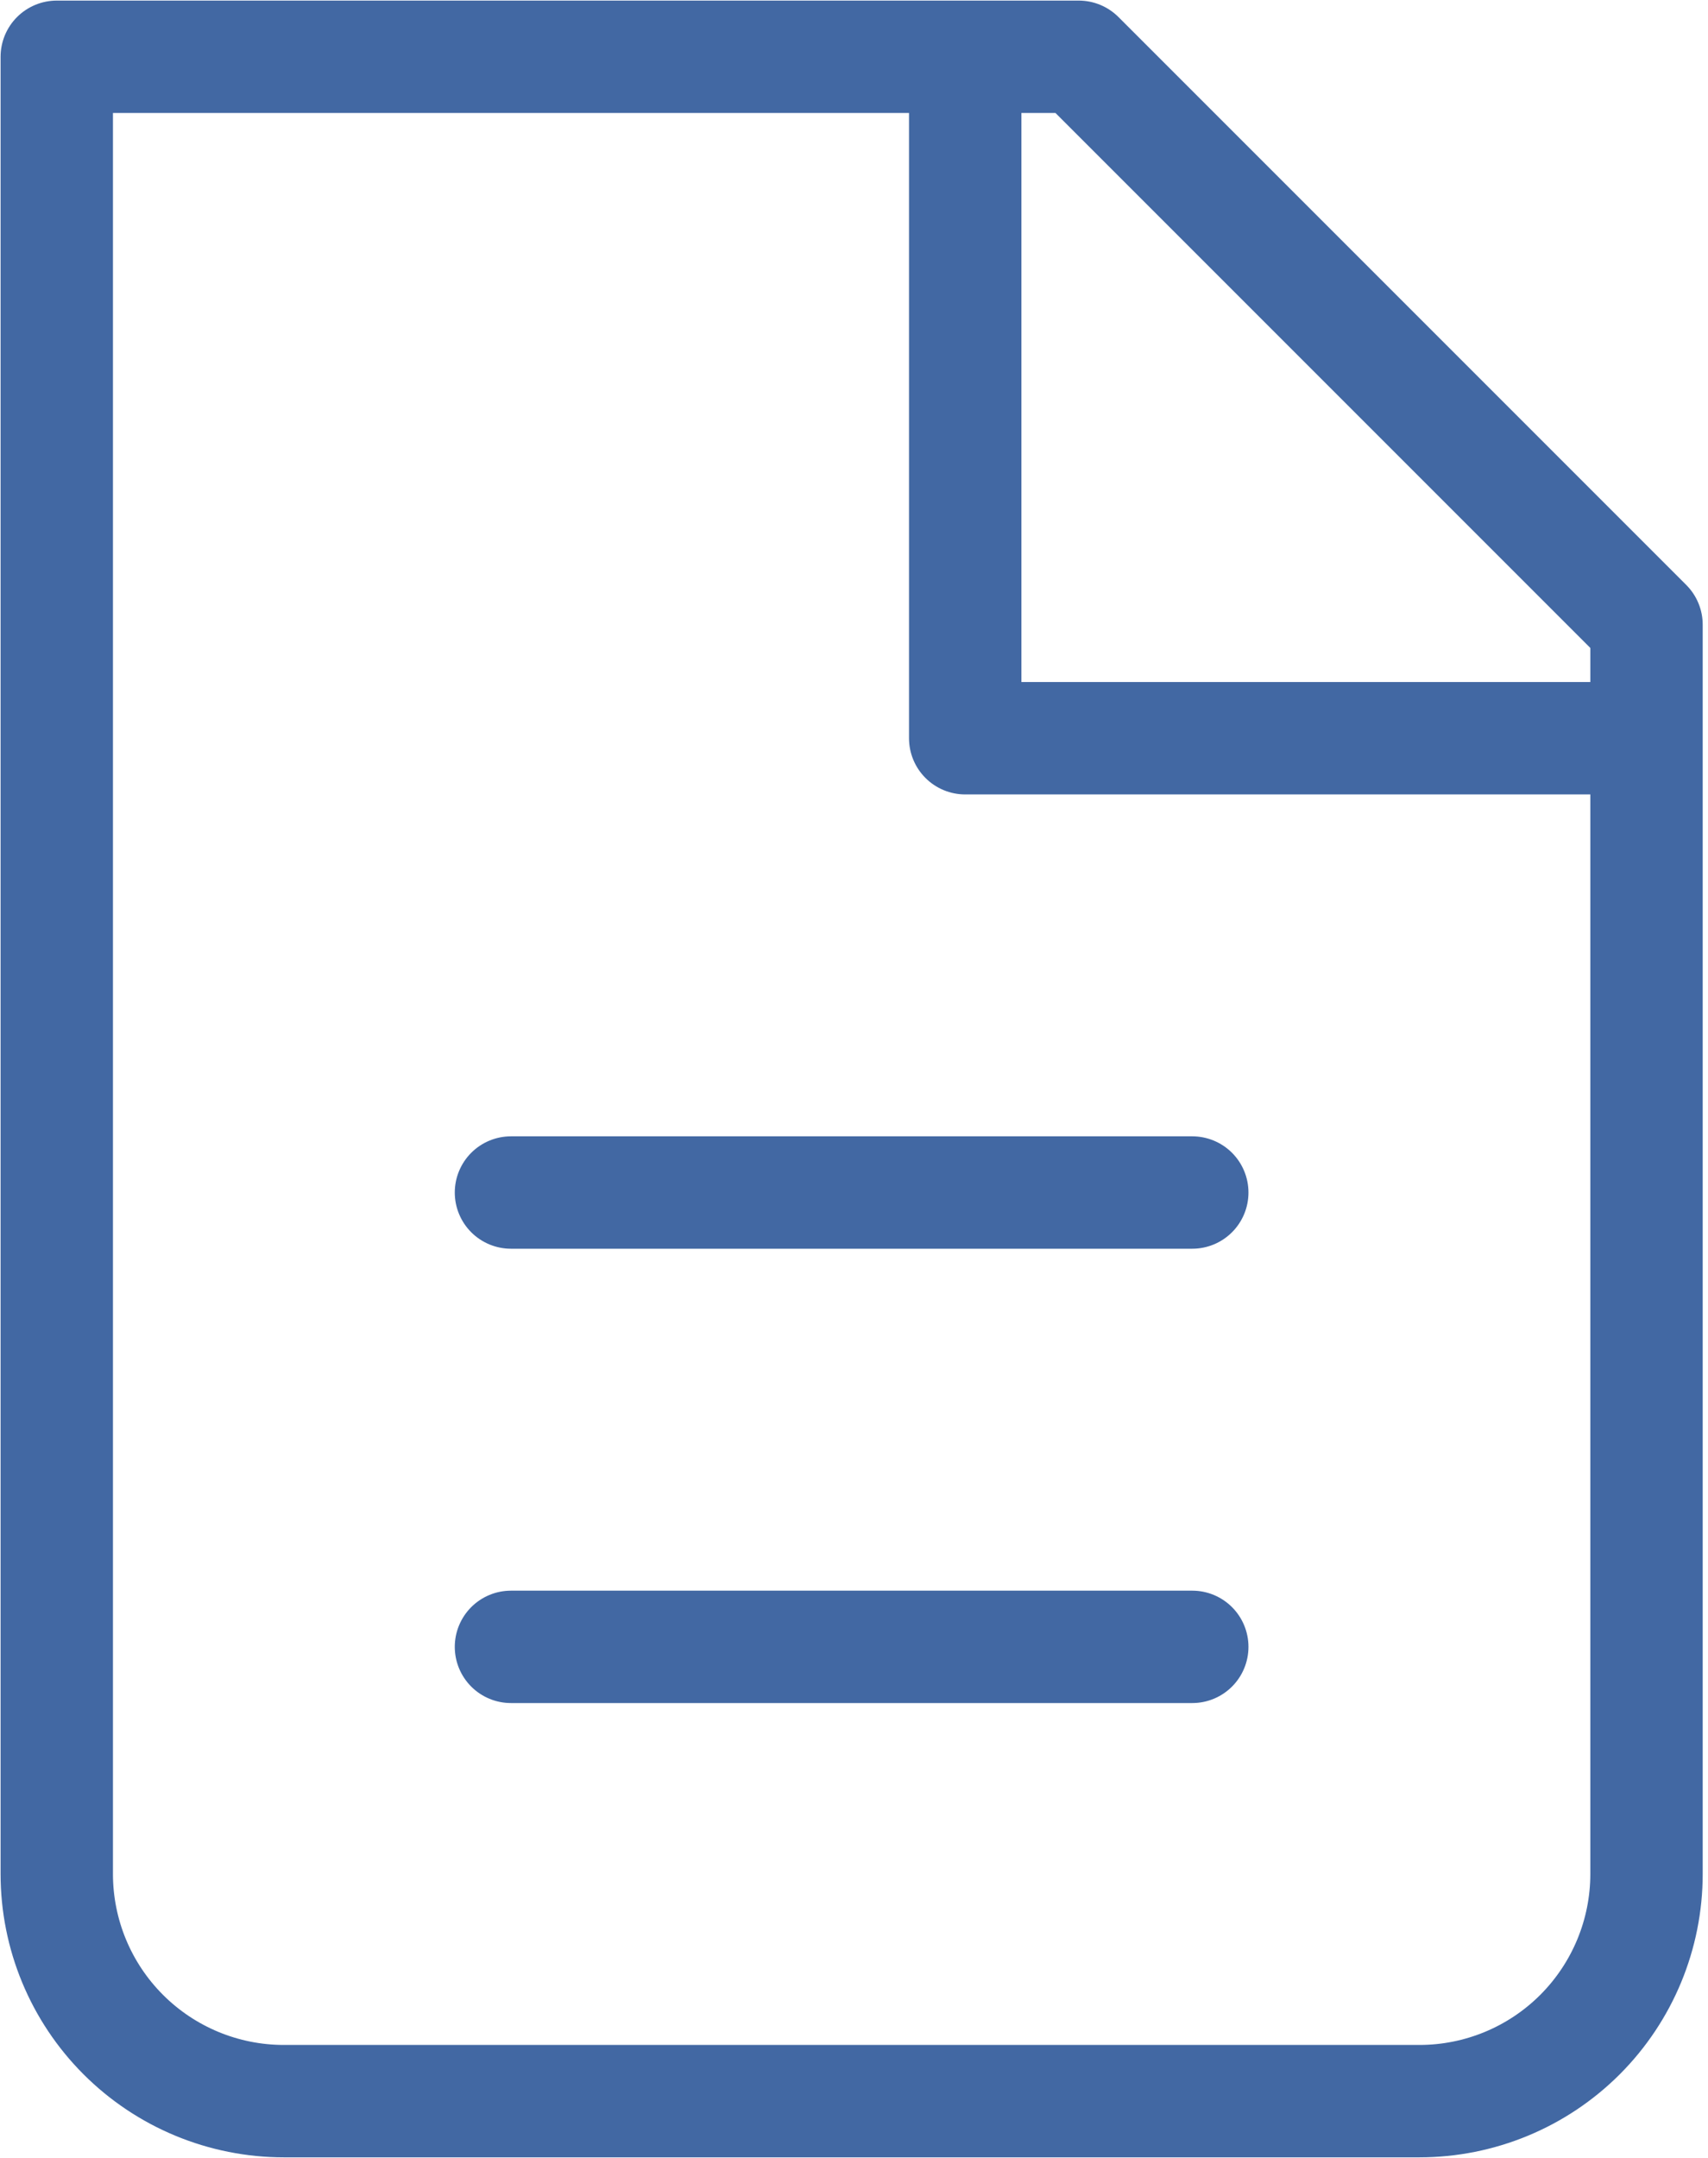 <svg width="38" height="48" viewBox="0 0 38 48" fill="none" xmlns="http://www.w3.org/2000/svg">
    <path d="M6.316 46.737C4.976 46.737 3.691 46.205 2.743 45.257C1.795 44.309 1.263 43.024 1.263 41.684V1.263H24L36.632 13.895V41.684C36.632 43.024 36.099 44.309 35.152 45.257C34.204 46.205 32.919 46.737 31.579 46.737H6.316Z" stroke="#4268A3" stroke-width="2.5" stroke-linecap="round" stroke-linejoin="round"/>
    <path d="M21.474 1.263V16.421H36.632" stroke="#4268A3" stroke-width="2.5" stroke-linejoin="round"/>
    <path d="M11.368 26.526H26.526M11.368 36.632H26.526" stroke="#4268A3" stroke-width="2.5" stroke-linecap="round" stroke-linejoin="round"/>
</svg>